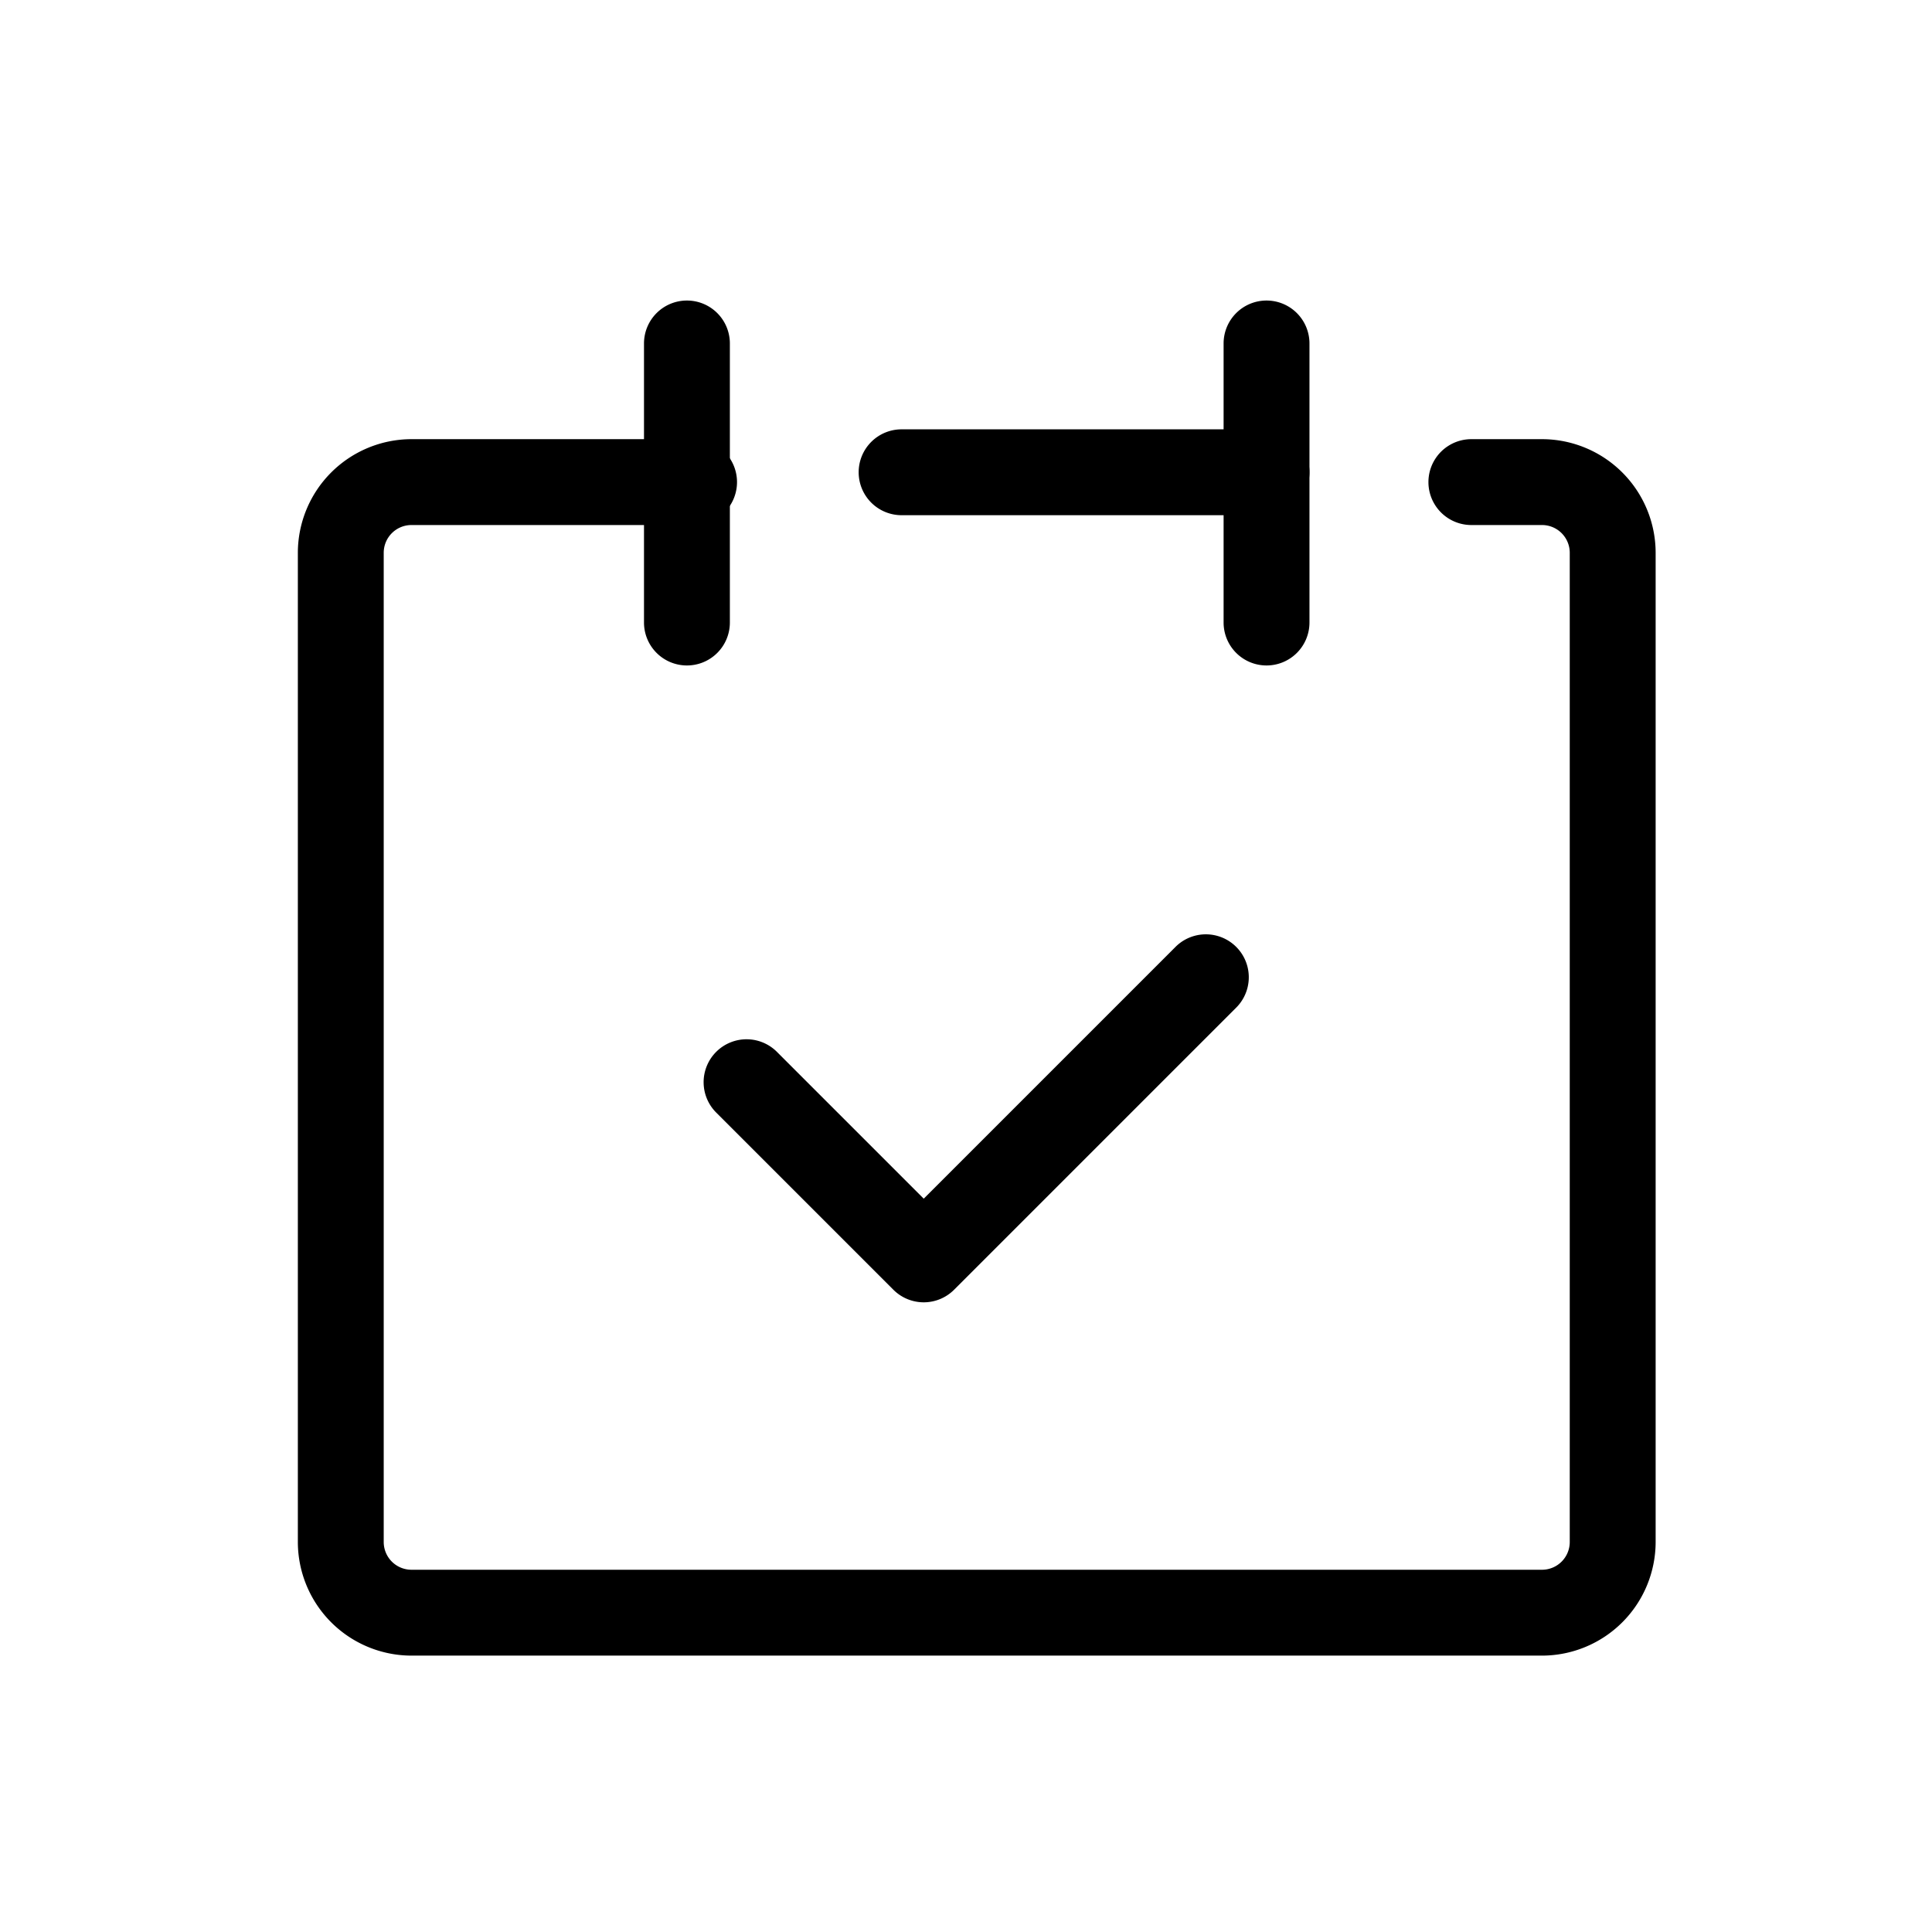 <svg xmlns="http://www.w3.org/2000/svg" width="90" height="90" viewBox="0 0 90 90"><g transform="translate(-604 -4306)"><rect width="90" height="90" transform="translate(604 4306)" fill="none"/><g transform="translate(610 4312)"><rect width="79" height="79" fill="none"/><g transform="translate(9.875 9.875)"><path d="M61.958,64.667H9.292A5.3,5.3,0,0,1,4,59.375V13.292A5.3,5.3,0,0,1,9.292,8H22.458a2,2,0,0,1,0,4H9.292A1.293,1.293,0,0,0,8,13.292V59.375a1.293,1.293,0,0,0,1.292,1.292H61.958a1.293,1.293,0,0,0,1.292-1.292V13.292A1.293,1.293,0,0,0,61.958,12H58.667a2,2,0,1,1,0-4h3.292a5.3,5.3,0,0,1,5.292,5.292V59.375A5.3,5.3,0,0,1,61.958,64.667Z" transform="translate(-6 -3.417)"/><path d="M0,15a2,2,0,0,1-2-2V0A2,2,0,0,1,0-2,2,2,0,0,1,2,0V13A2,2,0,0,1,0,15Z" transform="translate(16.125 0.125)"/><path d="M0,15a2,2,0,0,1-2-2V0A2,2,0,0,1,0-2,2,2,0,0,1,2,0V13A2,2,0,0,1,0,15Z" transform="translate(43.125 0.125)"/><path d="M17,2H0A2,2,0,0,1-2,0,2,2,0,0,1,0-2H17a2,2,0,0,1,2,2A2,2,0,0,1,17,2Z" transform="translate(26.125 6.125)"/><path d="M25.729,39.167a2,2,0,0,1-1.414-.586l-8.229-8.229a2,2,0,1,1,2.828-2.828l6.815,6.815L37.482,22.586a2,2,0,0,1,2.828,2.828L27.143,38.581A2,2,0,0,1,25.729,39.167Z" transform="translate(1.427 5.625)"/></g></g></g></svg>